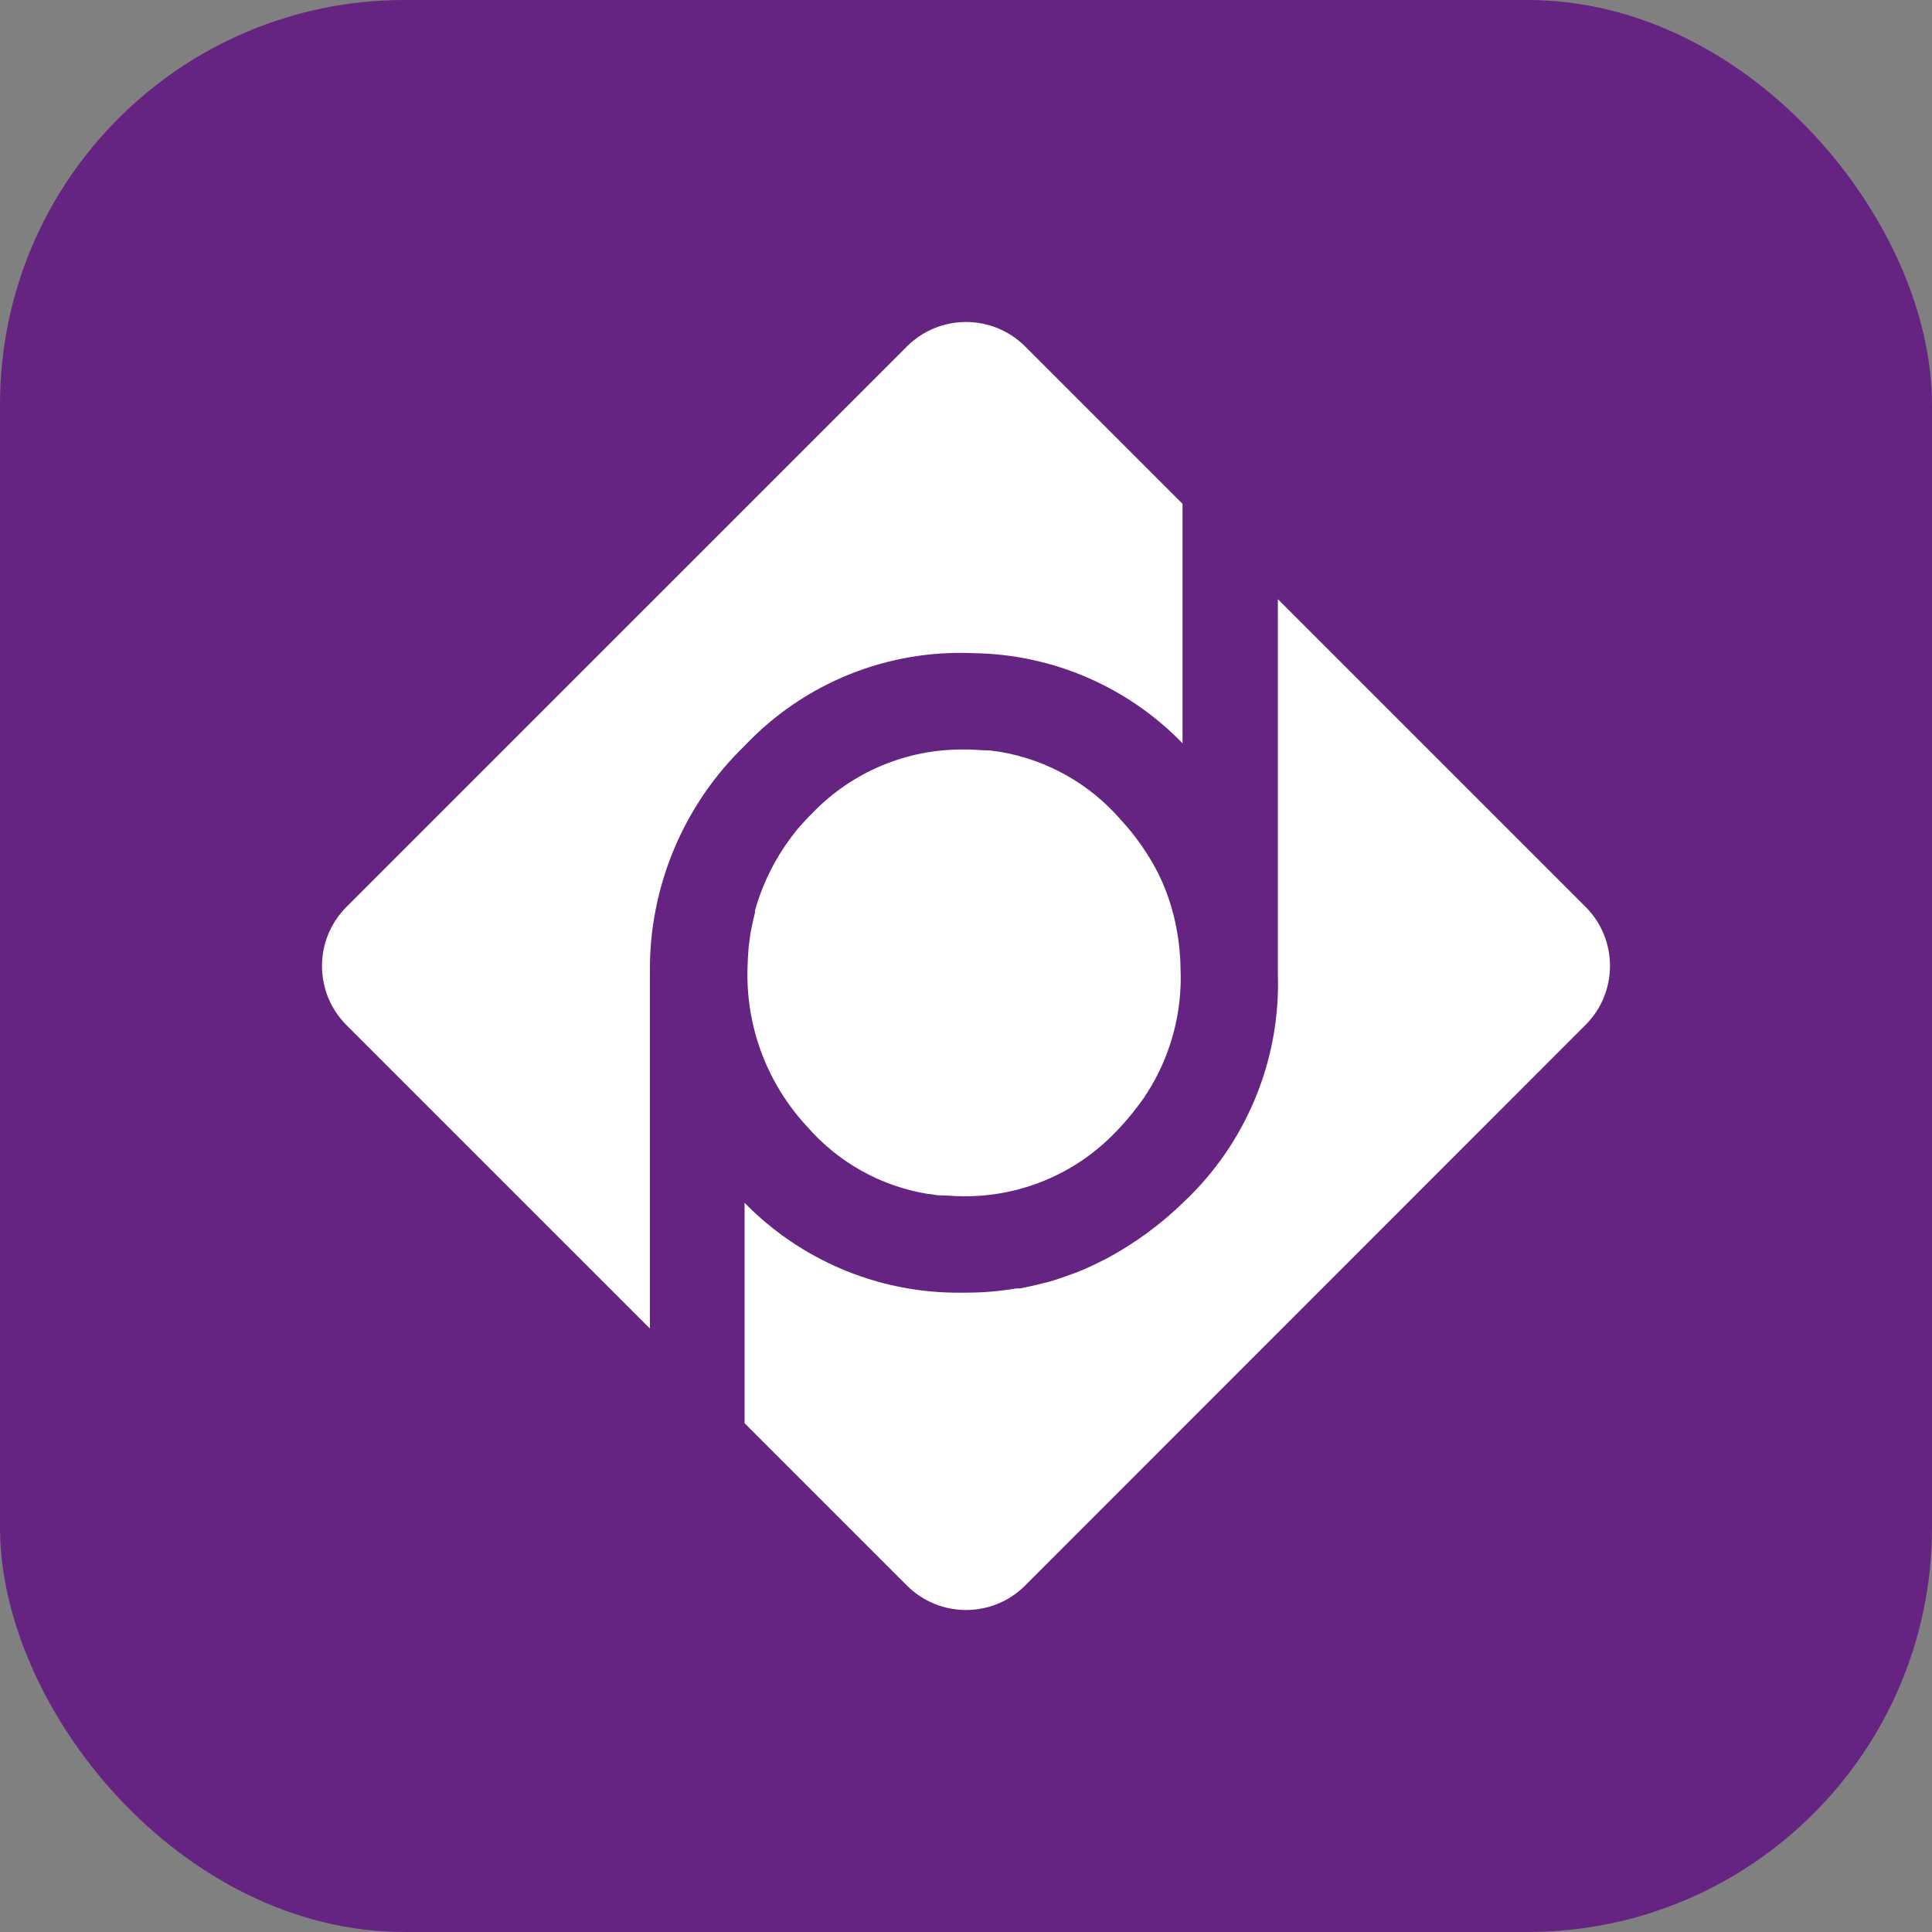 <?xml version="1.0" encoding="UTF-8"?>
<svg id="Dataplan" xmlns="http://www.w3.org/2000/svg" viewBox="0 0 1024 1024">
  <rect x="0" y="0" width="1024" height="1024" fill="#808080" stroke="none"/>
  <defs>
    <style>
      .cls-1 {
        fill: #fff;
      }

      .cls-2 {
        fill: #662482;
      }
    </style>
  </defs>
  <rect class="cls-2" y="0" width="1024" height="1024" rx="214.324" ry="214.324"/>
  <path class="cls-1" d="M840.375,480.645l-163.083-163.074v198.302c1.581,45.714-16.607,89.893-49.915,121.245-12.274,11.953-26.176,22.112-41.293,30.176l-1.415.674c-4.176,2.155-8.487,4.176-12.799,5.927-1.347.606-2.761,1.011-4.176,1.549-3.638,1.348-7.342,2.627-11.115,3.772l-3.57.876c-4.176,1.078-8.42,2.088-12.664,2.829h-1.886c-8.659,1.459-17.423,2.203-26.204,2.223h-6.736c-41.795-.627-81.648-17.744-110.878-47.622v116.799l86.021,86.016c17.302,17.317,45.366,17.33,62.684.03.01-.01.02-.02.03-.03l296.999-297.116c17.277-17.282,17.277-45.295,0-62.576"/>
  <path class="cls-1" d="M491.777,632.807c1.819,0,3.638.606,5.524.741h.741c3.705,0,7.477.471,11.317.471,30.716.629,60.304-11.576,81.642-33.679,4.356-4.436,8.407-9.162,12.125-14.145,1.28-1.751,2.627-3.435,3.84-5.254,0-.471.539-.943.876-1.414,12.708-19.82,18.946-43.099,17.851-66.617-.196-14.49-3.027-28.824-8.353-42.301-.809-1.953-1.684-3.974-2.627-5.928l-.943-2.02c-5.243-10.181-11.836-19.607-19.603-28.021-16.542-19.189-39.276-31.985-64.263-36.172l-5.389-.74h-.606c-3.57,0-7.275-.472-11.115-.472h-2.088c-30.193-.263-59.162,11.918-80.094,33.679-2.357,2.29-4.513,4.715-6.736,7.14-.673.808-1.414,1.617-2.021,2.425-.245.275-.47.568-.673.875-9.664,12.216-16.807,26.228-21.017,41.224.024.381.024.763,0,1.145-.741,2.829-1.347,5.725-1.954,8.621-.606,2.897-.741,4.715-1.01,6.736l-.404,2.964c-.315,3.637-.517,7.342-.607,11.114-.908,31.041,10.441,61.191,31.593,83.928,16.507,19.009,39.148,31.639,63.994,35.7"/>
  <path class="cls-1" d="M394.911,395.033c31.413-33.104,75.662-50.925,121.252-48.835,41.748.602,81.543,17.784,110.608,47.757v-126.902l-83.394-83.389c-17.302-17.318-45.366-17.331-62.684-.031-.01.01-.02.02-.03.031L183.664,480.645c-17.318,17.3-17.331,45.363-.03,62.68.01.01.02.02.03.03l160.793,160.784v-188.602c-.491-45.401,17.762-88.995,50.454-120.504"/>
</svg>